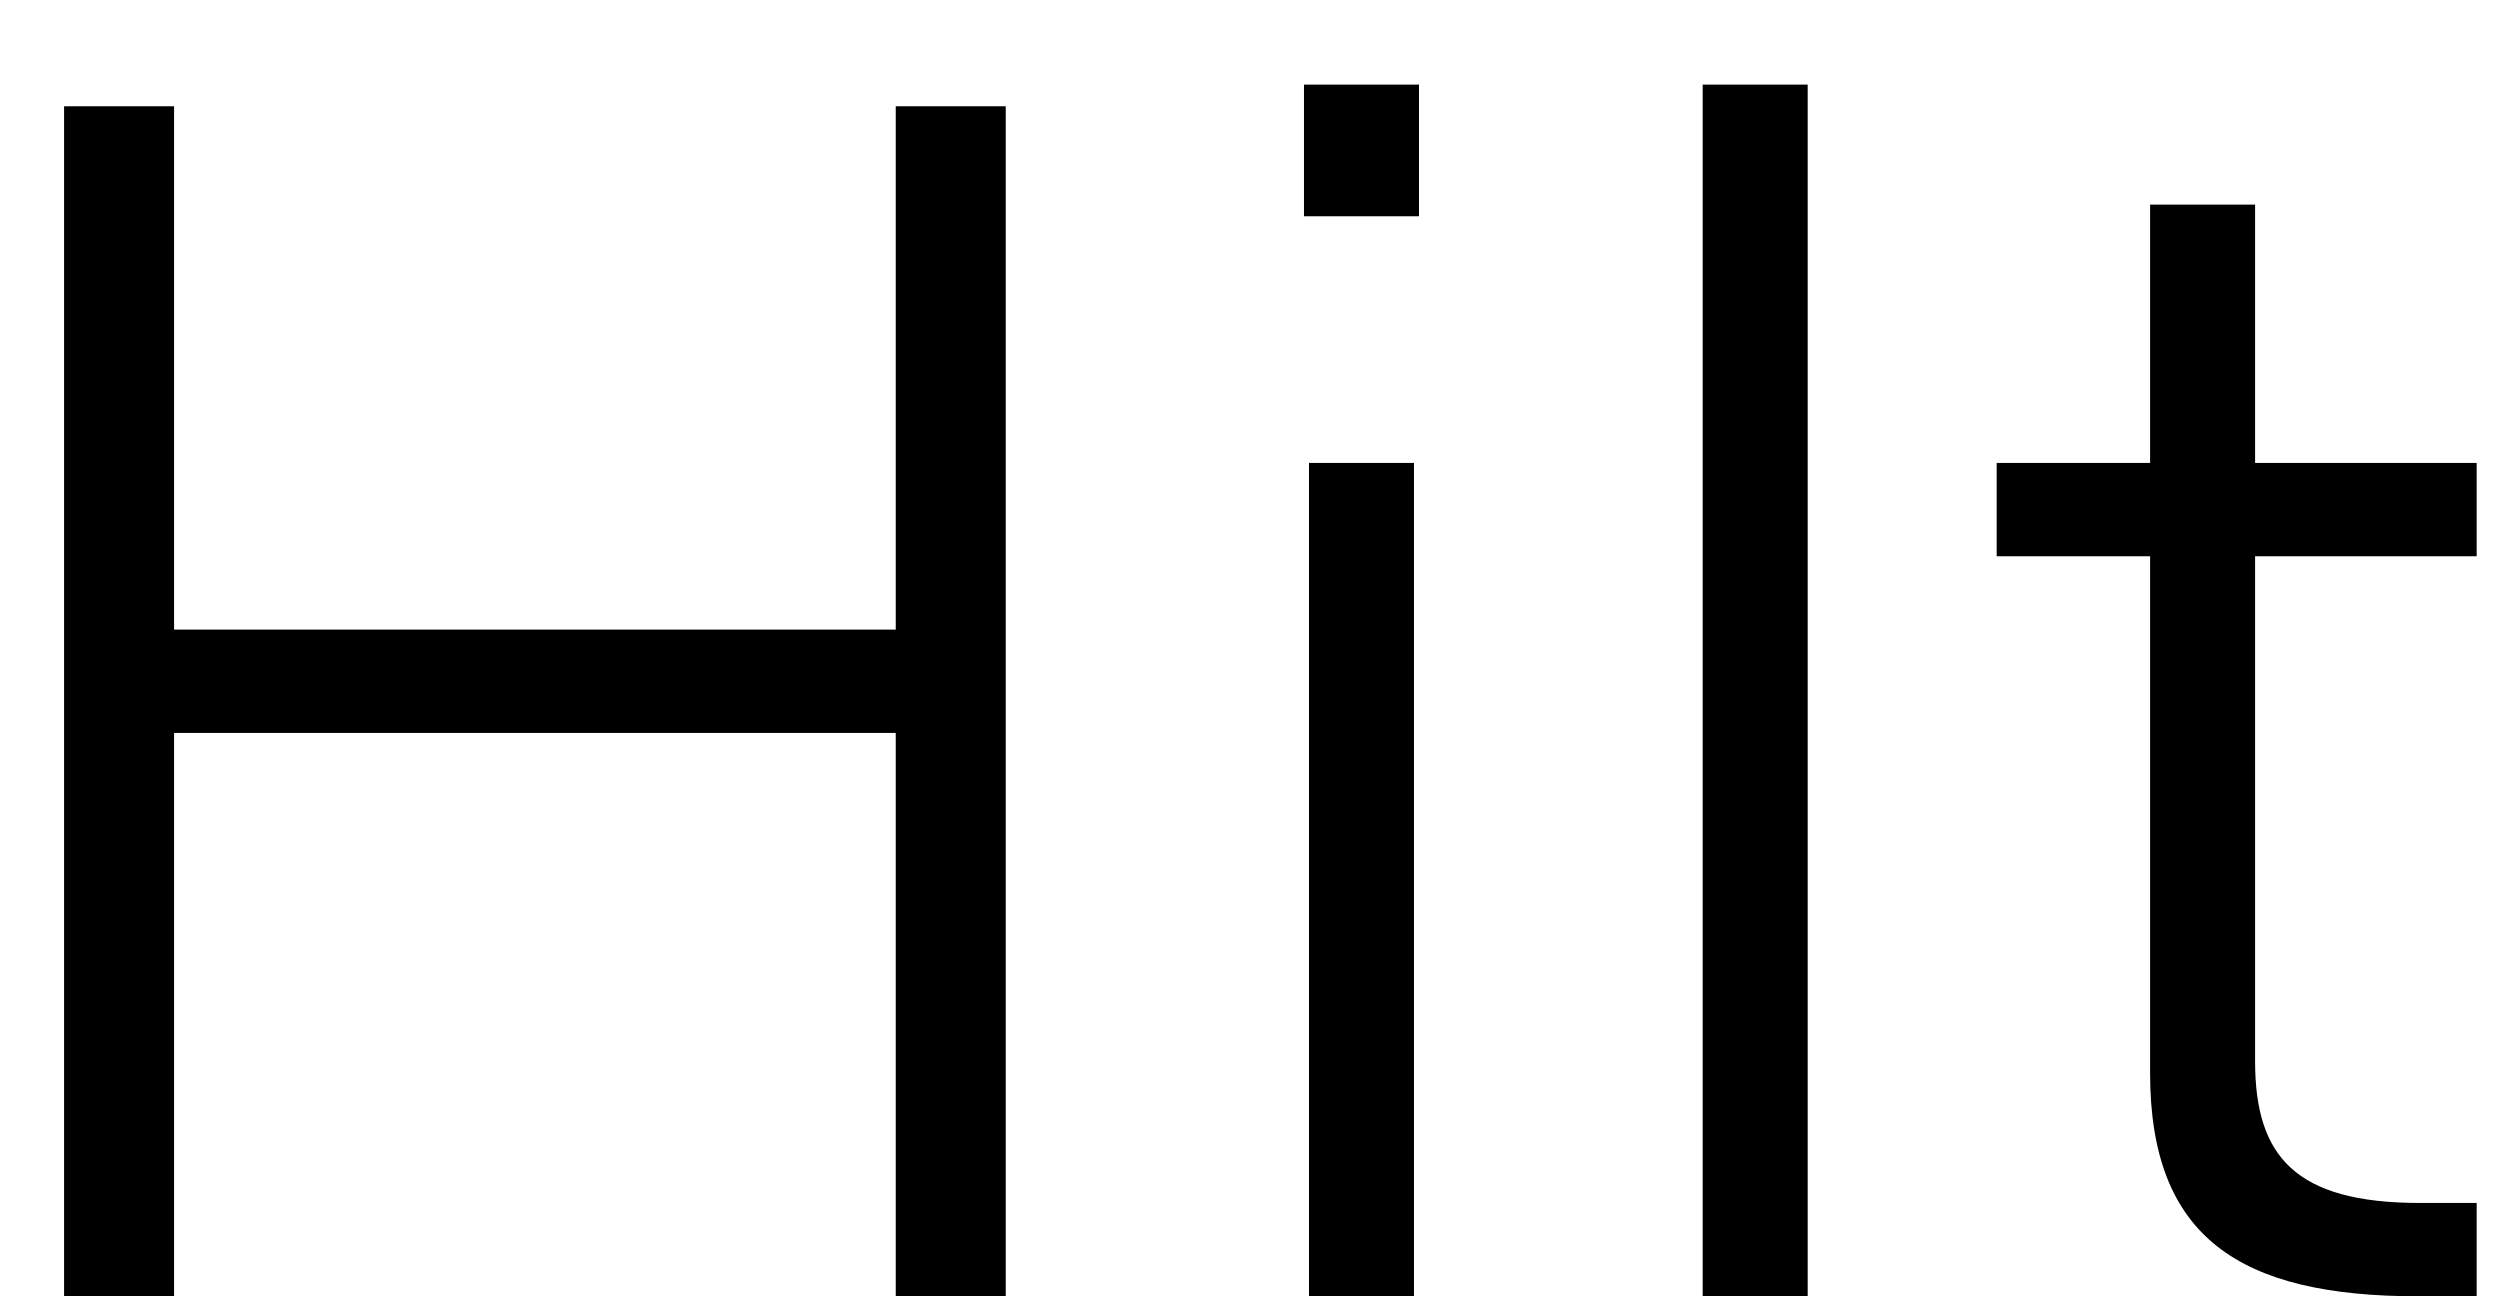<svg width="27" height="14" viewBox="0 0 27 14" fill="none" xmlns="http://www.w3.org/2000/svg">
<path d="M9.674 1.148V6.8H1.88V1.148H0.692V14H1.88V7.916H9.674V14H10.862V1.148H9.674ZM15.271 5H14.137V14H15.271V5ZM15.325 2.336V0.914H14.083V2.336H15.325ZM19.523 0.914H18.389V14H19.523V0.914ZM24.355 5V2.21H23.221V5H21.564V6.008H23.221V11.588C23.221 13.37 24.192 14 26.119 14H26.748V12.992H26.137C24.787 12.992 24.355 12.488 24.355 11.462V6.008H26.748V5H24.355Z" fill="black"/>
</svg>
